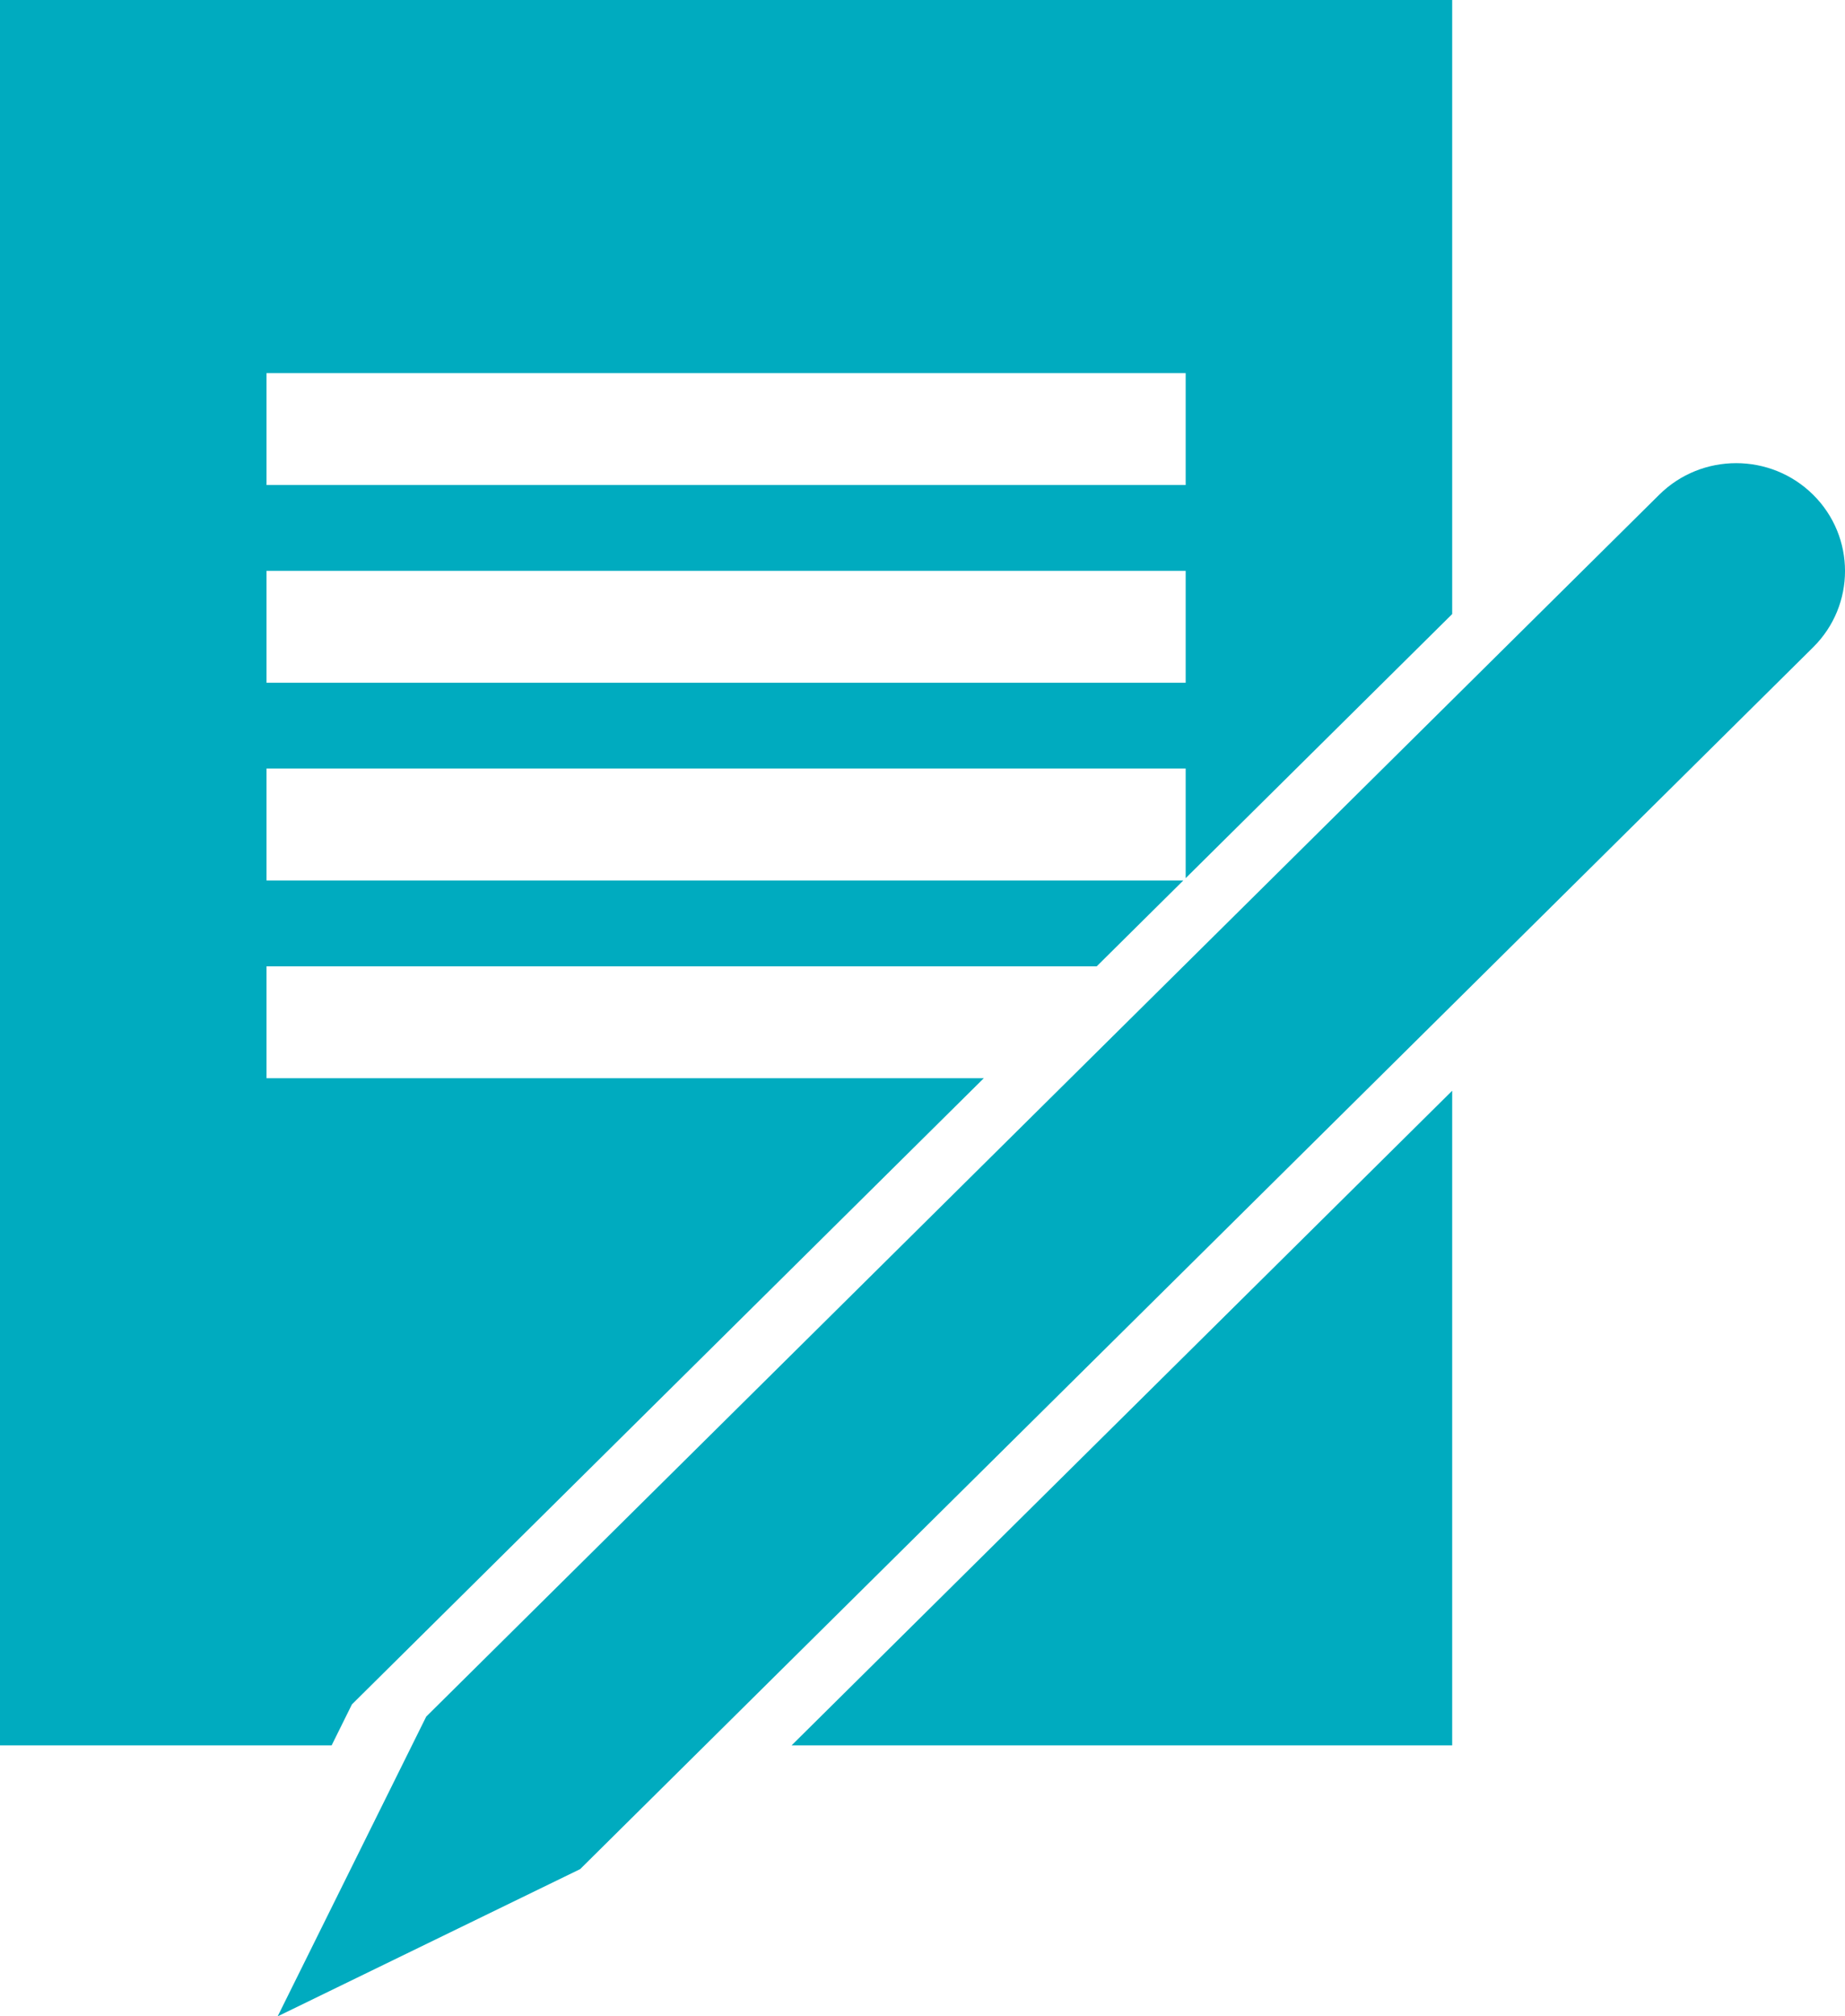 <?xml version="1.0" encoding="utf-8"?>
<!-- Generator: Adobe Illustrator 16.0.0, SVG Export Plug-In . SVG Version: 6.00 Build 0)  -->
<!DOCTYPE svg PUBLIC "-//W3C//DTD SVG 1.1//EN" "http://www.w3.org/Graphics/SVG/1.1/DTD/svg11.dtd">
<svg version="1.1" id="Layer_1" xmlns="http://www.w3.org/2000/svg" xmlns:xlink="http://www.w3.org/1999/xlink" x="0px" y="0px"
	 width="129.986px" height="142.021px" viewBox="0 0 129.986 142.021" enable-background="new 0 0 129.986 142.021"
	 xml:space="preserve">
<path fill="#00ABBF" d="M40.873,131.652l-21.312,10.37l10.467-21.113l86.868-86.062c2.995-2.967,7.85-2.967,10.845,0l0,0
	c2.995,2.967,2.995,7.777,0,10.744L40.873,131.652z"/>
<path fill="#00ABBF" d="M24.793,120.051l0.466-0.463l44.054-43.645H18.777v-7.88h58.489l6.104-6.049H18.777v-7.88h64.757v7.719
	l18.777-18.602V0H0v122.934h23.365L24.793,120.051z M18.777,26.281h64.757v7.88H18.777V26.281z M18.777,40.208h64.757v7.88H18.777
	V40.208z"/>
<path fill="#00ABBF" d="M55.771,122.934h46.54V76.826L55.771,122.934z"/>
</svg>
